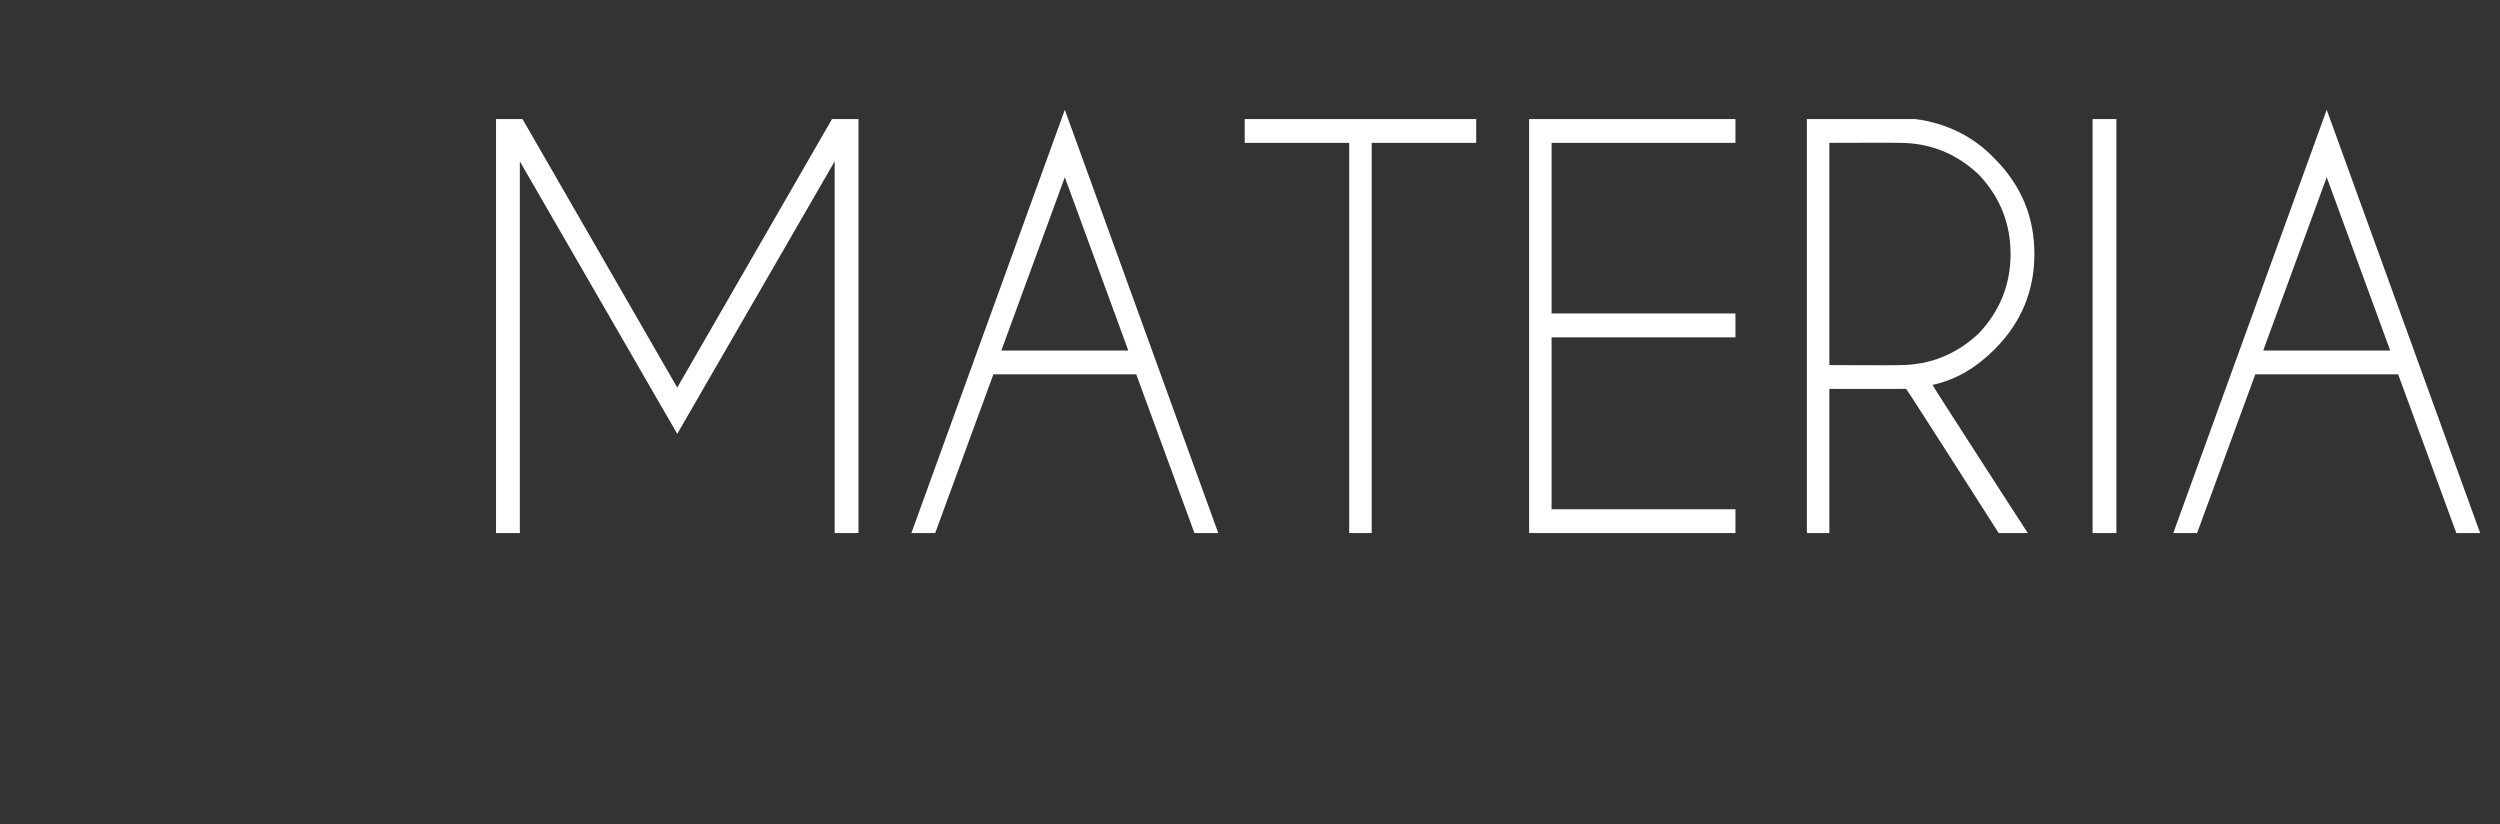 <?xml version="1.0" standalone="no"?>
<!DOCTYPE svg PUBLIC "-//W3C//DTD SVG 1.1//EN" "http://www.w3.org/Graphics/SVG/1.1/DTD/svg11.dtd">
<svg xmlns="http://www.w3.org/2000/svg" version="1.1" width="189px" height="62.3px" viewBox="0 -9 189 62.3" style="top:-9px">
  <rect x="0" y="-9" width="189" height="62.3" fill="#333333" stroke="none"/>
  <desc>MATERIA</desc>
  <defs/>
  <g id="Polygon398463">
    <path d="M 39.5 0 L 51.2 20.3 L 62.9 0 L 64.9 0 L 64.9 0.1 L 64.9 31.3 L 63.1 31.3 L 63.1 3.2 L 51.2 23.8 L 39.3 3.2 L 39.3 31.3 L 37.5 31.3 L 37.5 0.1 L 37.5 0 L 39.5 0 Z M 85.3 17.5 L 80.5 4.4 L 75.7 17.5 L 85.3 17.5 Z M 85.9 19.3 L 75.1 19.3 L 70.7 31.3 L 68.9 31.3 L 80.5 -0.7 L 92.1 31.3 L 90.3 31.3 L 85.9 19.3 Z M 103.7 1.8 L 103.7 31.3 L 102 31.3 L 102 1.8 L 94.1 1.8 L 94.1 0 L 111.6 0 L 111.6 1.8 L 103.7 1.8 Z M 131.2 0 L 131.2 1.8 L 117.3 1.8 L 117.3 14.7 L 131.2 14.7 L 131.2 16.5 L 117.3 16.5 L 117.3 29.5 L 131.2 29.5 L 131.2 31.3 L 115.6 31.3 L 115.6 0 L 131.2 0 Z M 138.3 1.8 L 138.3 18.6 C 138.3 18.6 143.62 18.63 143.6 18.6 C 145.9 18.6 147.9 17.8 149.6 16.2 C 151.2 14.5 152 12.5 152 10.2 C 152 7.9 151.2 5.9 149.6 4.2 C 147.9 2.6 145.9 1.8 143.6 1.8 C 143.62 1.78 138.3 1.8 138.3 1.8 Z M 144.1 20.4 C 144 20.4 143.8 20.4 143.6 20.4 C 143.62 20.41 138.3 20.4 138.3 20.4 L 138.3 31.3 L 136.6 31.3 L 136.6 0 C 136.6 0 144.75 0 144.8 0 C 147.1 0.3 149.2 1.3 150.8 3 C 152.8 5 153.8 7.4 153.8 10.2 C 153.8 13 152.8 15.4 150.8 17.4 C 149.4 18.8 147.9 19.7 146.1 20.1 C 146.08 20.14 153.3 31.3 153.3 31.3 L 151.1 31.3 C 151.1 31.3 144.15 20.39 144.1 20.4 Z M 160 0 L 160 31.3 L 158.2 31.3 L 158.2 0 L 160 0 Z M 180.7 17.5 L 175.9 4.4 L 171.1 17.5 L 180.7 17.5 Z M 181.3 19.3 L 170.5 19.3 L 166.1 31.3 L 164.3 31.3 L 175.9 -0.7 L 187.5 31.3 L 185.7 31.3 L 181.3 19.3 Z " stroke="none" fill="#fff"/>
  </g>
</svg>